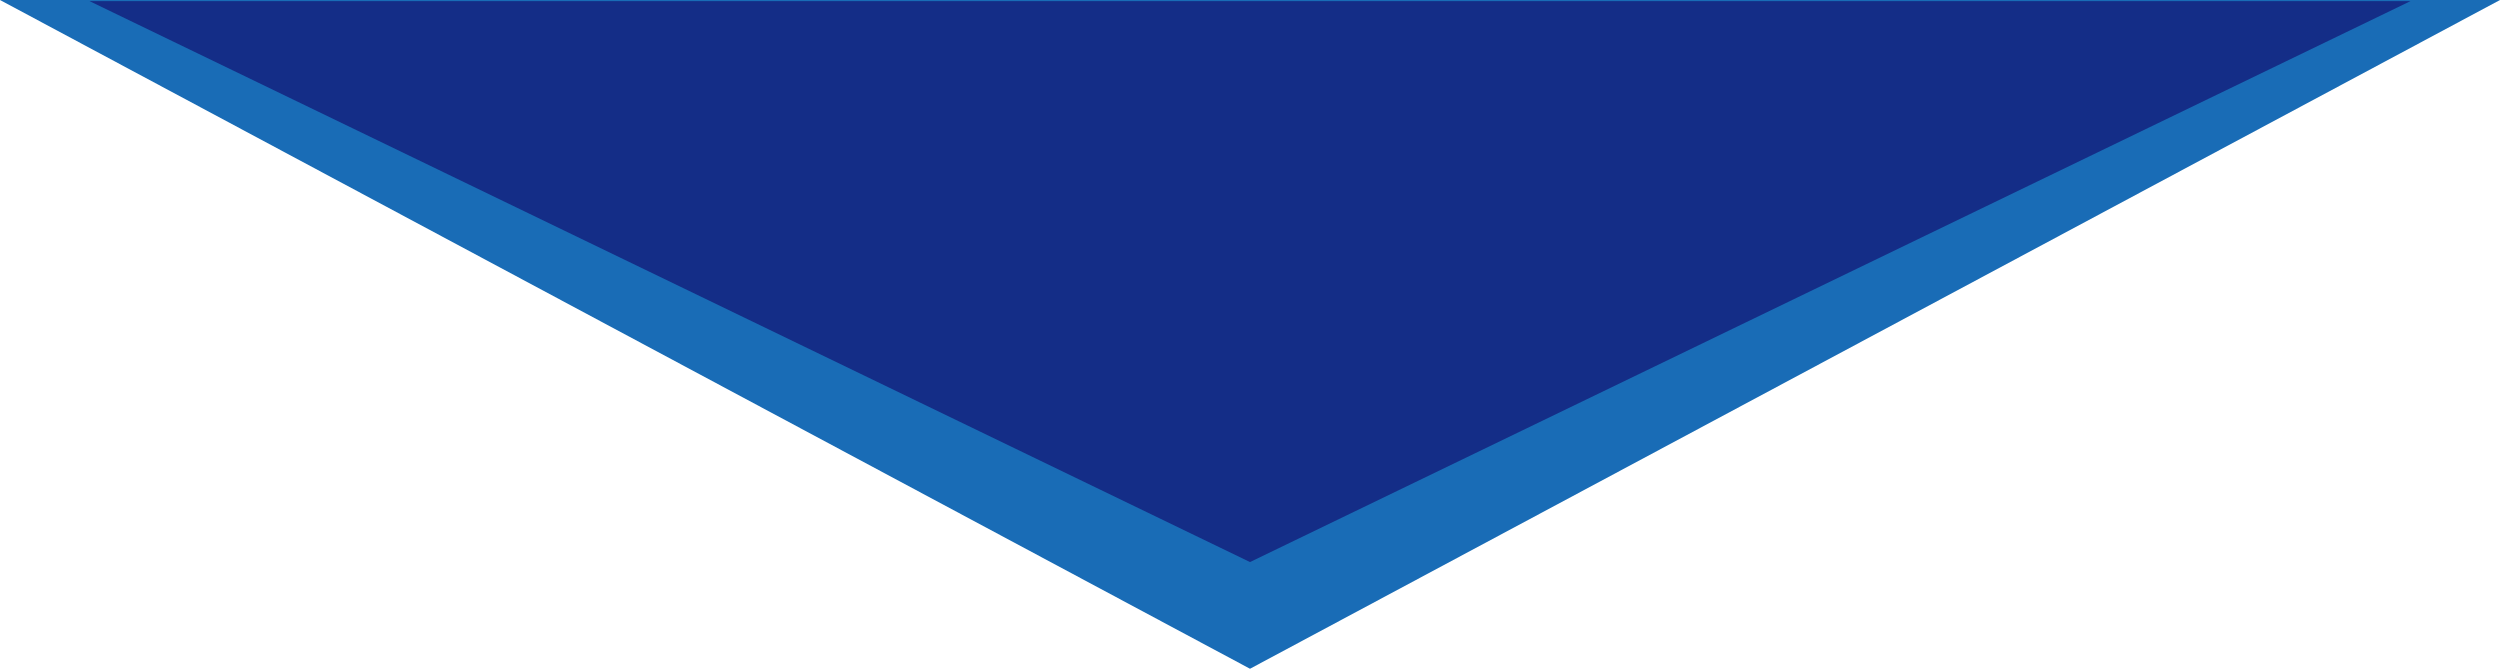 <svg id="arw_anxiety01.svg" xmlns="http://www.w3.org/2000/svg" width="400" height="107" viewBox="0 0 400 107">
  <defs>
    <style>
      .cls-1 {
        fill: #196cb6;
      }

      .cls-1, .cls-2 {
        fill-rule: evenodd;
      }

      .cls-2 {
        fill: #142d87;
      }
    </style>
  </defs>
  <path id="bg" class="cls-1" d="M960,1652L760,1545h400Z" transform="translate(-760 -1545)"/>
  <path id="arw" class="cls-2" d="M960,1634.93l-185.676-89.75H1145.68Z" transform="translate(-760 -1545)"/>
</svg>
